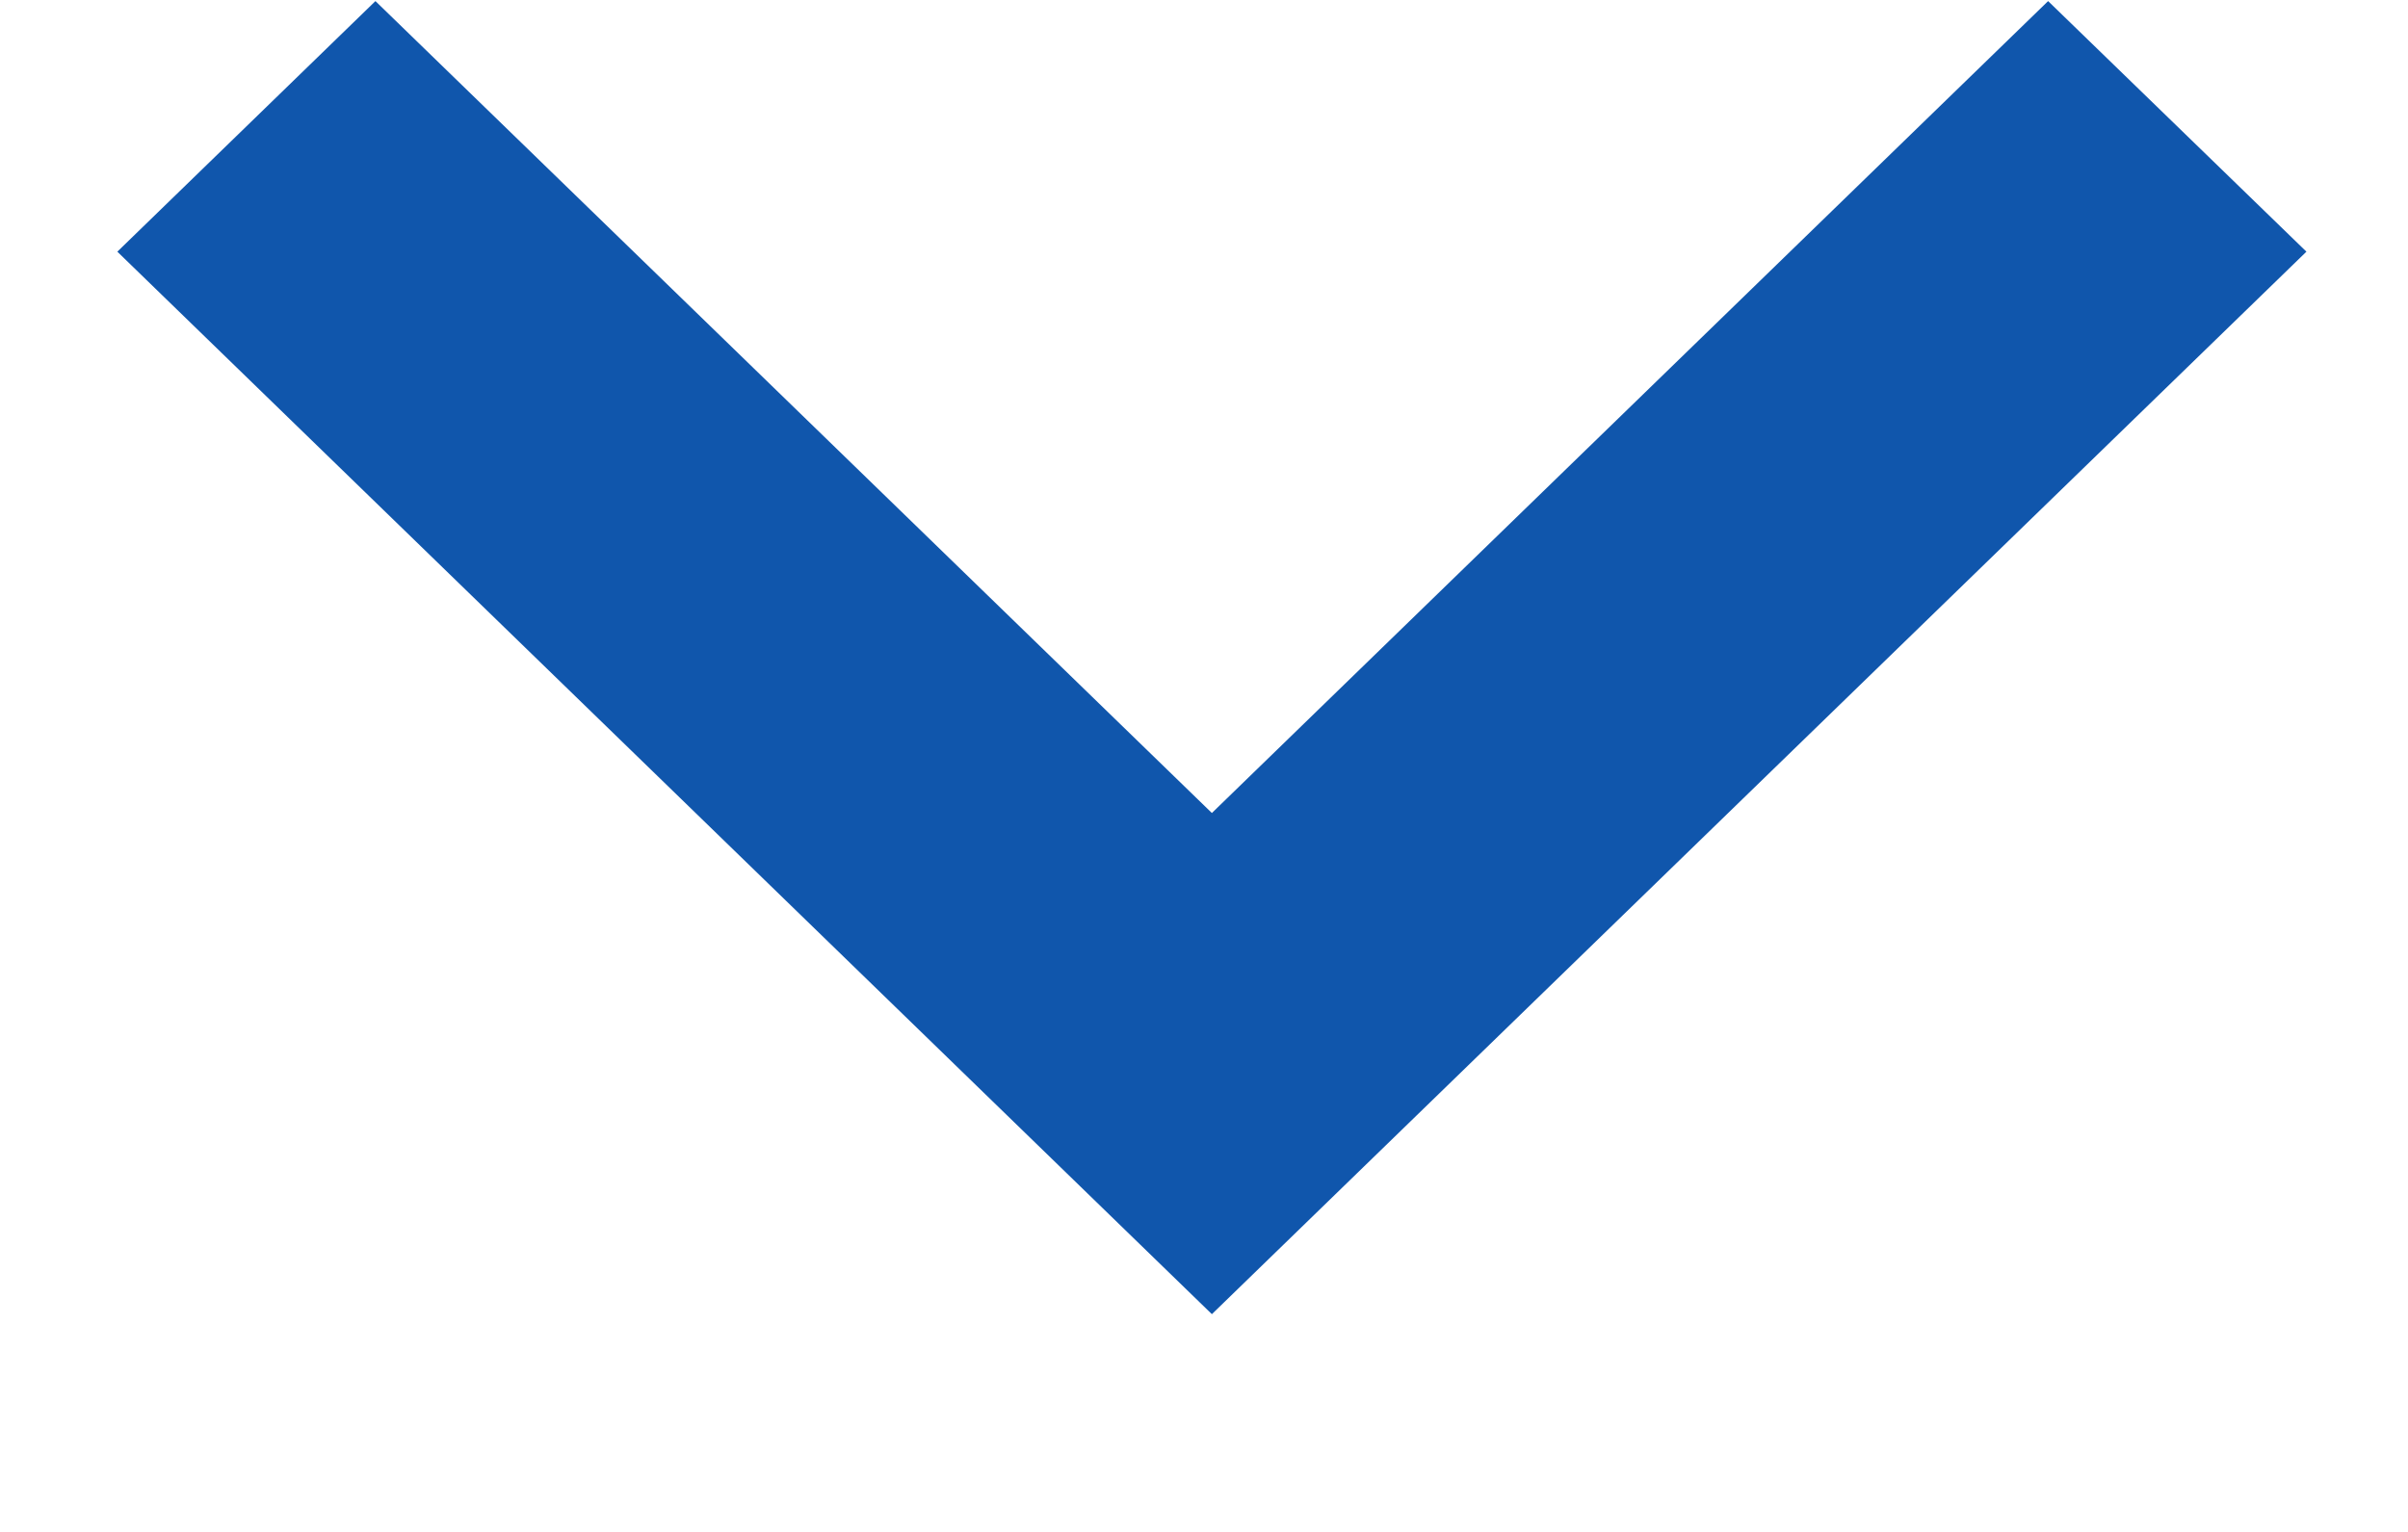<svg width="11" height="7" viewBox="0 0 11 7" fill="none" xmlns="http://www.w3.org/2000/svg">
<path d="M1.715 0.005L5.536 3.715L9.356 0.005L10.536 1.15L5.536 6.005L0.536 1.15L1.715 0.005Z" fill="#1056AC"/>
</svg>
